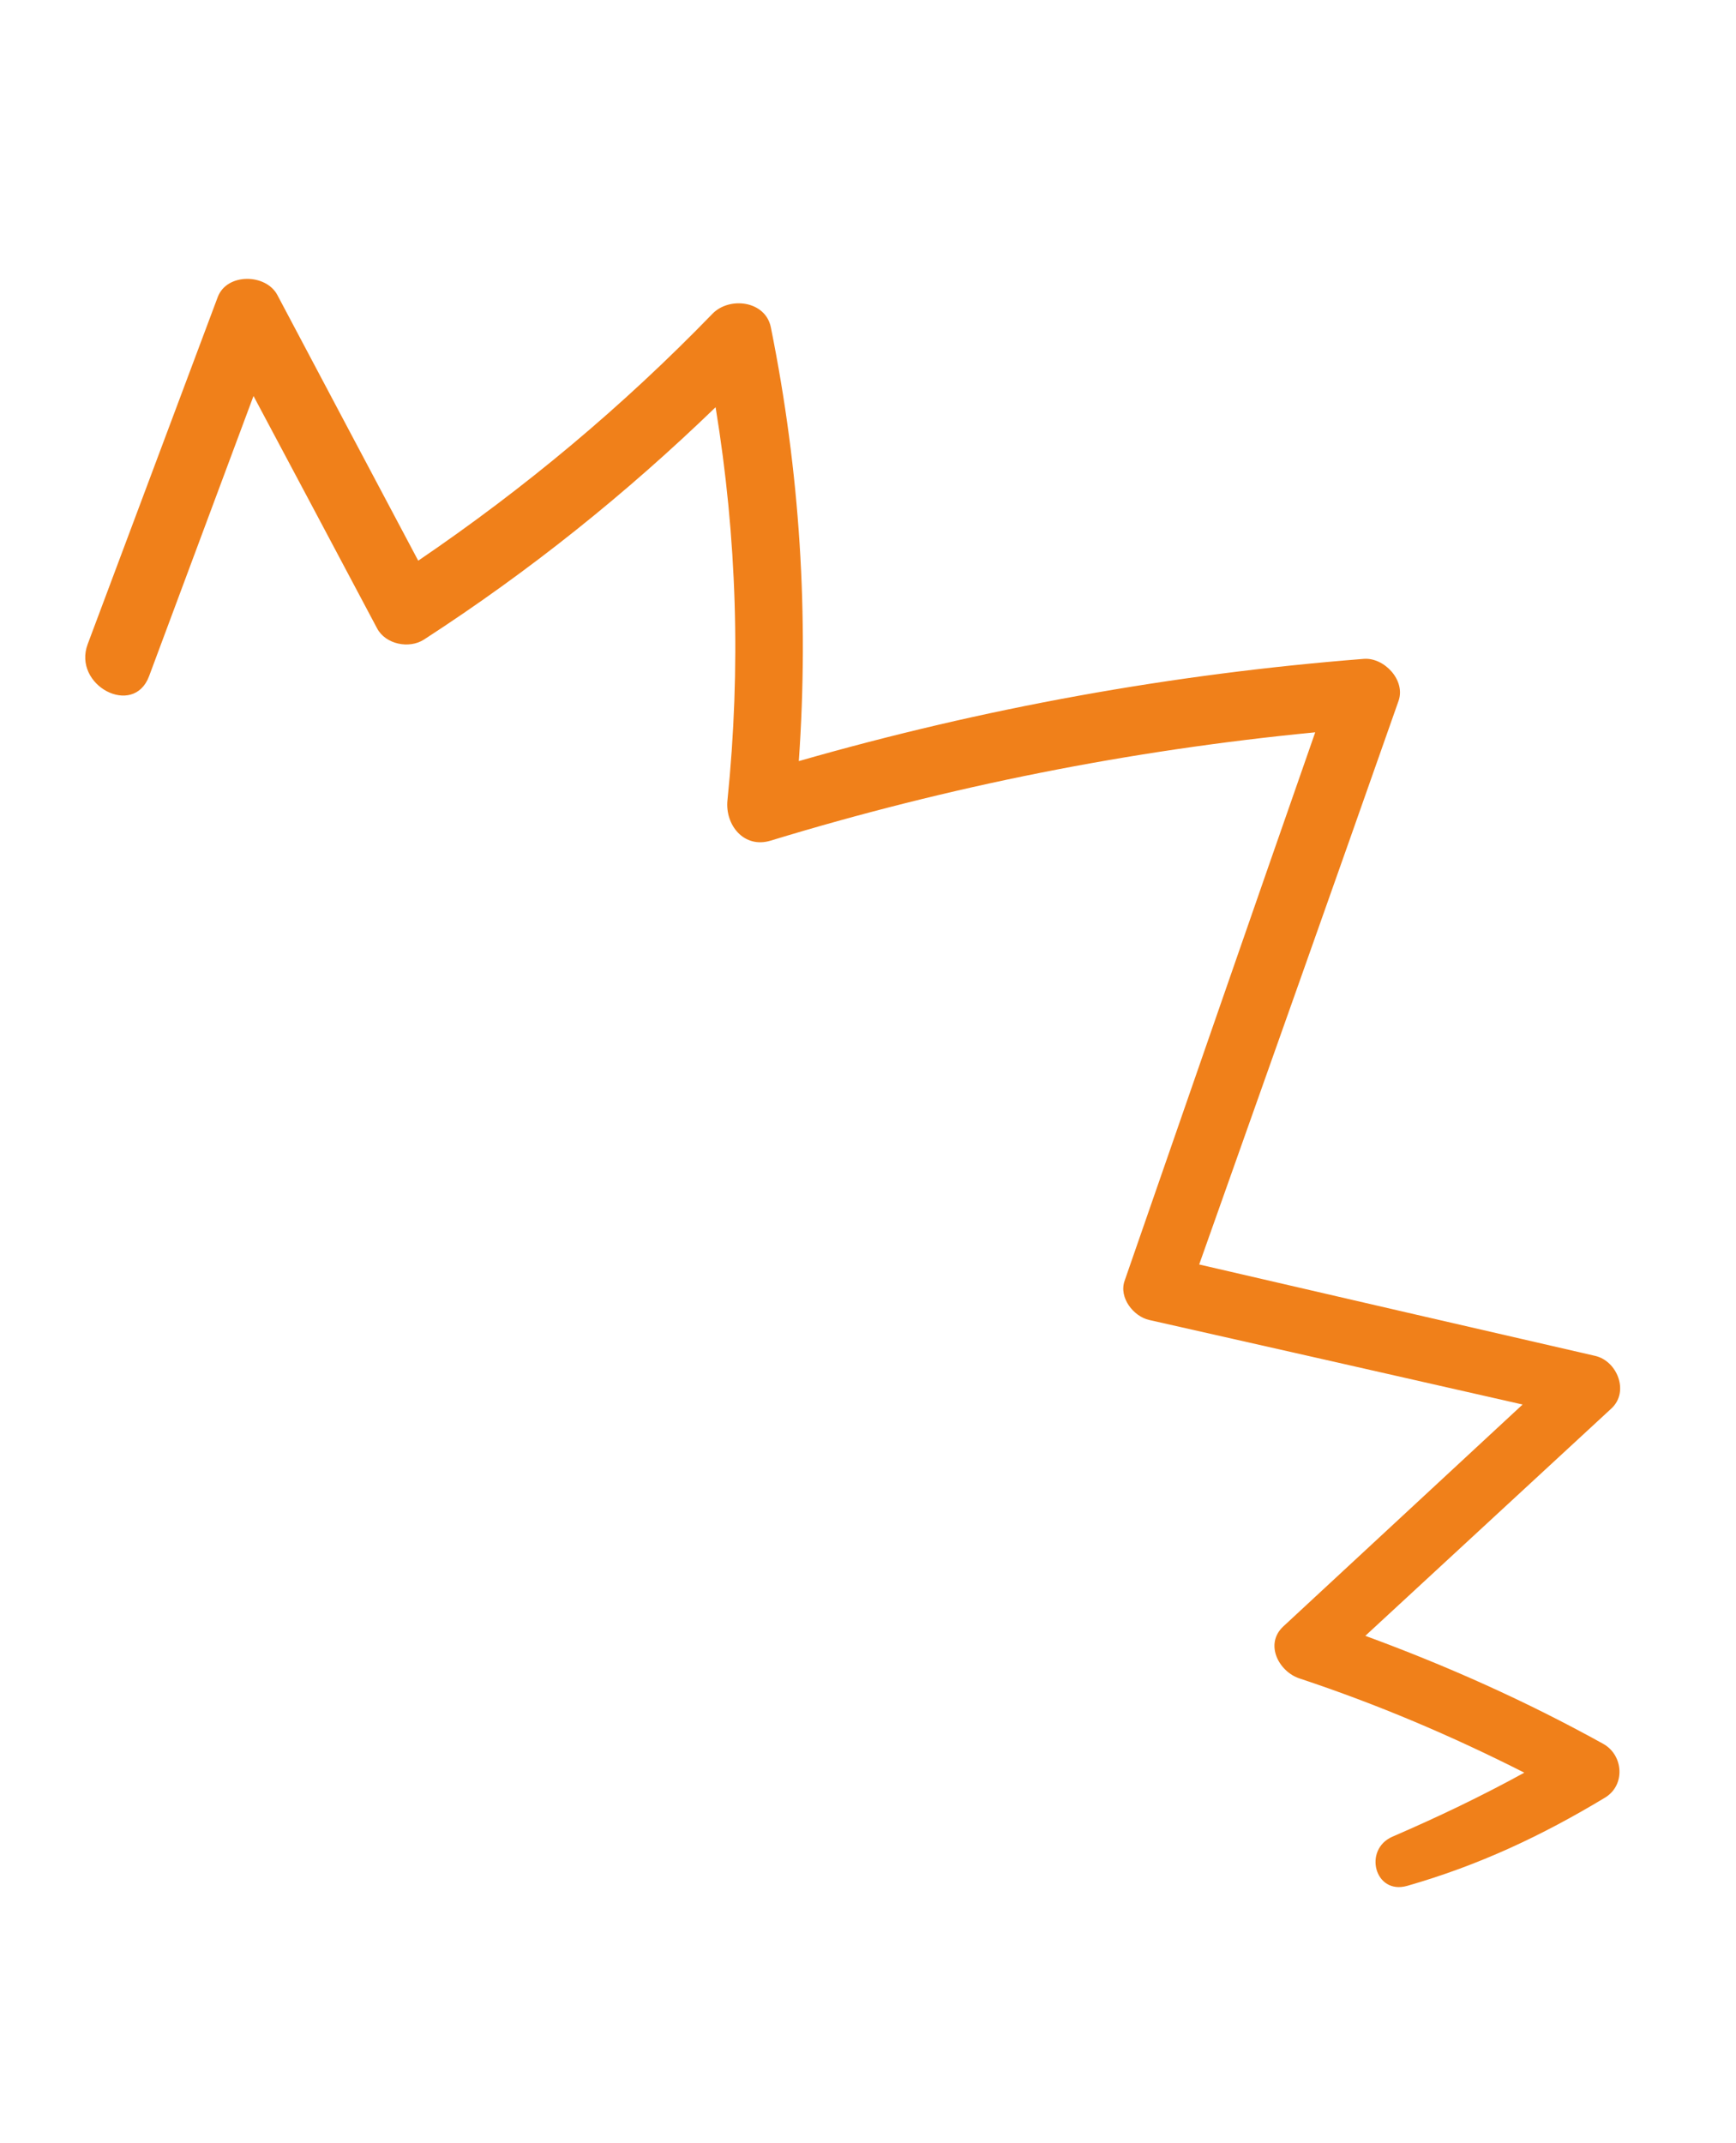 <svg width="94" height="116" viewBox="0 0 94 116" fill="none" xmlns="http://www.w3.org/2000/svg">
<path d="M15.018 15.968C17.56 20.763 20.099 25.558 22.646 30.349C28.419 26.424 33.703 22.012 38.58 16.982C39.492 16.042 41.448 16.269 41.74 17.719C43.319 25.549 43.805 33.291 43.254 41.197C53.27 38.324 63.432 36.483 73.847 35.663C74.942 35.576 76.122 36.814 75.729 37.934C72.154 48.112 68.536 58.275 64.933 68.444C72.079 70.098 79.225 71.75 86.374 73.391C87.57 73.665 88.233 75.331 87.254 76.237C82.811 80.339 78.37 84.442 73.928 88.544C78.365 90.172 82.626 92.075 86.805 94.387C87.908 94.996 88.025 96.63 86.906 97.303C83.471 99.373 80.076 100.966 76.198 102.077C74.436 102.582 73.797 100.108 75.4 99.414C77.866 98.348 80.223 97.223 82.537 95.951C78.599 93.956 74.609 92.259 70.358 90.848C69.246 90.48 68.457 88.991 69.489 88.034L82.445 76.024C75.708 74.493 68.969 72.967 62.228 71.448C61.375 71.257 60.577 70.241 60.892 69.335C64.331 59.436 67.757 49.532 71.216 39.639C61.187 40.609 51.391 42.555 41.731 45.501C40.278 45.945 39.254 44.65 39.39 43.317C40.125 36.132 39.902 29.105 38.748 22.042C33.886 26.738 28.671 30.918 22.958 34.618C22.16 35.135 20.879 34.881 20.419 34.013C18.194 29.817 15.959 25.626 13.727 21.434C11.843 26.49 9.957 31.545 8.072 36.601C7.231 38.857 3.912 37.097 4.749 34.864C7.097 28.603 9.442 22.342 11.79 16.08C12.283 14.765 14.402 14.805 15.018 15.968Z" fill="#F0801A"/>
</svg>
